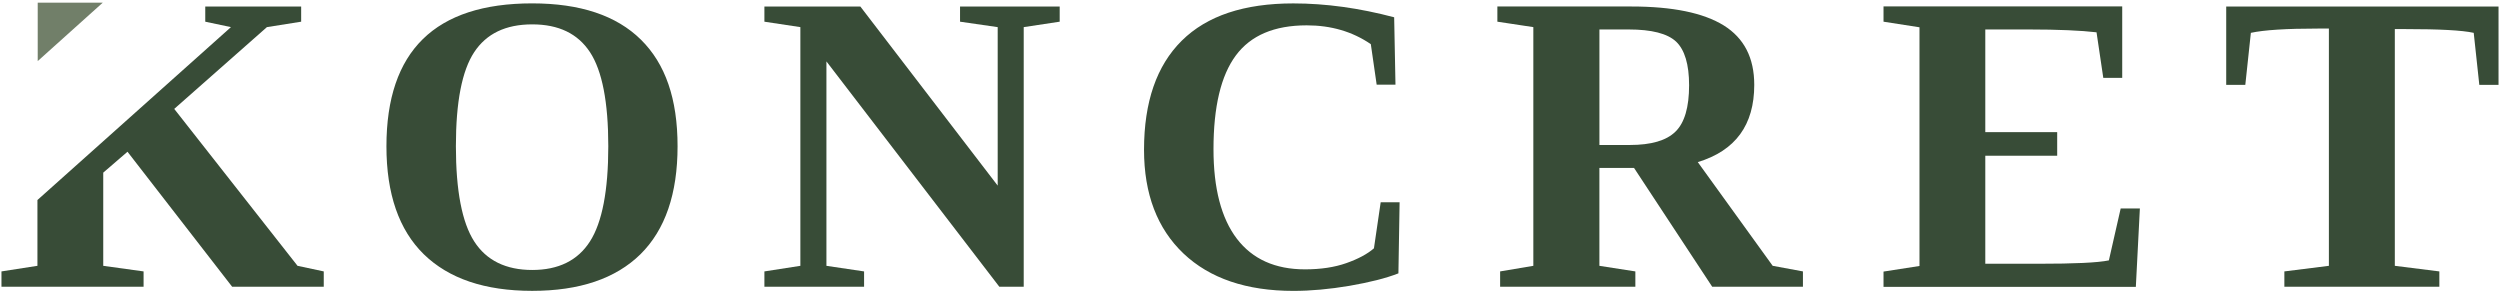 <?xml version="1.0" encoding="UTF-8"?> <svg xmlns="http://www.w3.org/2000/svg" id="uuid-10d4d250-070f-48b6-9b03-1c70dc787dec" viewBox="0 0 800.07 93.09"><defs><style>.uuid-9370ac14-2450-40e8-a16e-057e5c9e0300{fill:#717f69;}.uuid-f2967b19-94ad-437e-a40a-4b242c4c3801{fill:#384c37;}</style></defs><polygon class="uuid-f2967b19-94ad-437e-a40a-4b242c4c3801" points="103.61 86.86 103.61 91.76 74.29 91.76 40.8 48.56 33.04 55.25 33.04 85.07 45.95 86.86 45.95 91.76 .47 91.76 .47 86.86 11.98 85.07 11.98 64.01 33.04 45.2 73.91 8.68 65.69 6.94 65.69 2.08 96.38 2.08 96.38 6.94 85.42 8.68 55.76 34.85 95.22 85.07 103.61 86.86"></polygon><path class="uuid-f2967b19-94ad-437e-a40a-4b242c4c3801" d="m205.09,12.67c-7.85-7.73-19.44-11.59-34.77-11.59-31.11,0-46.65,15.24-46.65,45.73,0,15.24,3.99,26.75,11.96,34.56,8.02,7.81,19.56,11.71,34.69,11.71s26.67-3.9,34.64-11.71c7.93-7.85,11.88-19.36,11.88-34.56s-3.9-26.42-11.76-34.15Zm-16.28,64.59c-3.9,6.11-10.09,9.14-18.48,9.14s-14.66-3.03-18.57-9.14c-3.9-6.06-5.86-16.24-5.86-30.45s1.95-24.18,5.86-30.12c3.9-5.9,10.05-8.89,18.57-8.89s14.58,2.99,18.48,8.89c3.9,5.94,5.86,15.99,5.86,30.12s-1.95,24.34-5.86,30.45Z"></path><path class="uuid-f2967b19-94ad-437e-a40a-4b242c4c3801" d="m307.24,2.08v4.86l12.05,1.74v50.72L275.33,2.08h-30.7v4.86l11.51,1.74v76.39l-11.51,1.79v4.9h31.9v-4.9l-12.05-1.79V19.65l55.33,72.11h7.81V8.68l11.51-1.74V2.08h-31.9Z"></path><path class="uuid-f2967b19-94ad-437e-a40a-4b242c4c3801" d="m441.86,64.72l-2.16,14.75c-2.12,1.83-5.07,3.41-8.85,4.74-3.78,1.33-8.18,1.99-13.21,1.99-9.56,0-16.82-3.28-21.81-9.8-4.99-6.56-7.48-16.12-7.48-28.66,0-13.54,2.37-23.55,7.15-29.99,4.78-6.44,12.34-9.64,22.68-9.64,7.81,0,14.62,1.99,20.52,6.02l1.87,12.96h6.02l-.42-21.56c-11.13-2.95-21.89-4.44-32.28-4.44-15.74,0-27.62,3.95-35.68,11.92-8.06,7.98-12.09,19.61-12.09,34.93,0,14.16,4.24,25.21,12.63,33.19,8.43,7.98,20.19,11.96,35.18,11.96,5.57,0,11.51-.54,17.94-1.62,6.44-1.12,11.63-2.41,15.66-3.99l.38-22.76h-6.07Z"></path><path class="uuid-f2967b19-94ad-437e-a40a-4b242c4c3801" d="m567.31,85.07l-23.97-33.19c12.05-3.66,18.07-11.88,18.07-24.72,0-8.64-3.24-14.95-9.76-19.02-6.52-4.03-16.37-6.06-29.58-6.06h-42.87v4.86l11.51,1.74v76.39l-10.63,1.79v4.9h43.28v-4.9l-11.51-1.79v-31.32h11.09l25.01,38.01h29.04v-4.9l-9.68-1.79Zm-31.11-42.95c-2.91,2.87-7.77,4.28-14.66,4.28h-9.68V9.43h9.35c7.35,0,12.42,1.29,15.2,3.9,2.74,2.62,4.15,7.27,4.15,13.96,0,7.02-1.45,12-4.36,14.83Z"></path><path class="uuid-f2967b19-94ad-437e-a40a-4b242c4c3801" d="m678.68,66.71l-3.78,16.62c-3.61.75-11.13,1.08-22.6,1.08h-16.95v-34.56h23.01v-7.56h-23.01V9.43h13.96c9.39,0,16.7.33,21.64.91l2.16,14.58h6.06V2.04h-76.39v4.9l11.51,1.79v76.39l-11.51,1.79v4.9h80.75l1.29-25.09h-6.15Z"></path><path class="uuid-f2967b19-94ad-437e-a40a-4b242c4c3801" d="m712.45,2.08v25.09h6.11l1.78-16.66c4.15-.91,11.34-1.37,21.56-1.37h3.41v75.93l-14.25,1.79v4.9h49.6v-4.9l-14.25-1.79V9.31h3.28c10.93,0,18.24.37,21.97,1.2l1.79,16.66h6.15V2.08h-87.15Z"></path><polygon class="uuid-9370ac14-2450-40e8-a16e-057e5c9e0300" points="32.89 .85 12.07 .85 12.07 19.55 32.89 .85"></polygon></svg> 